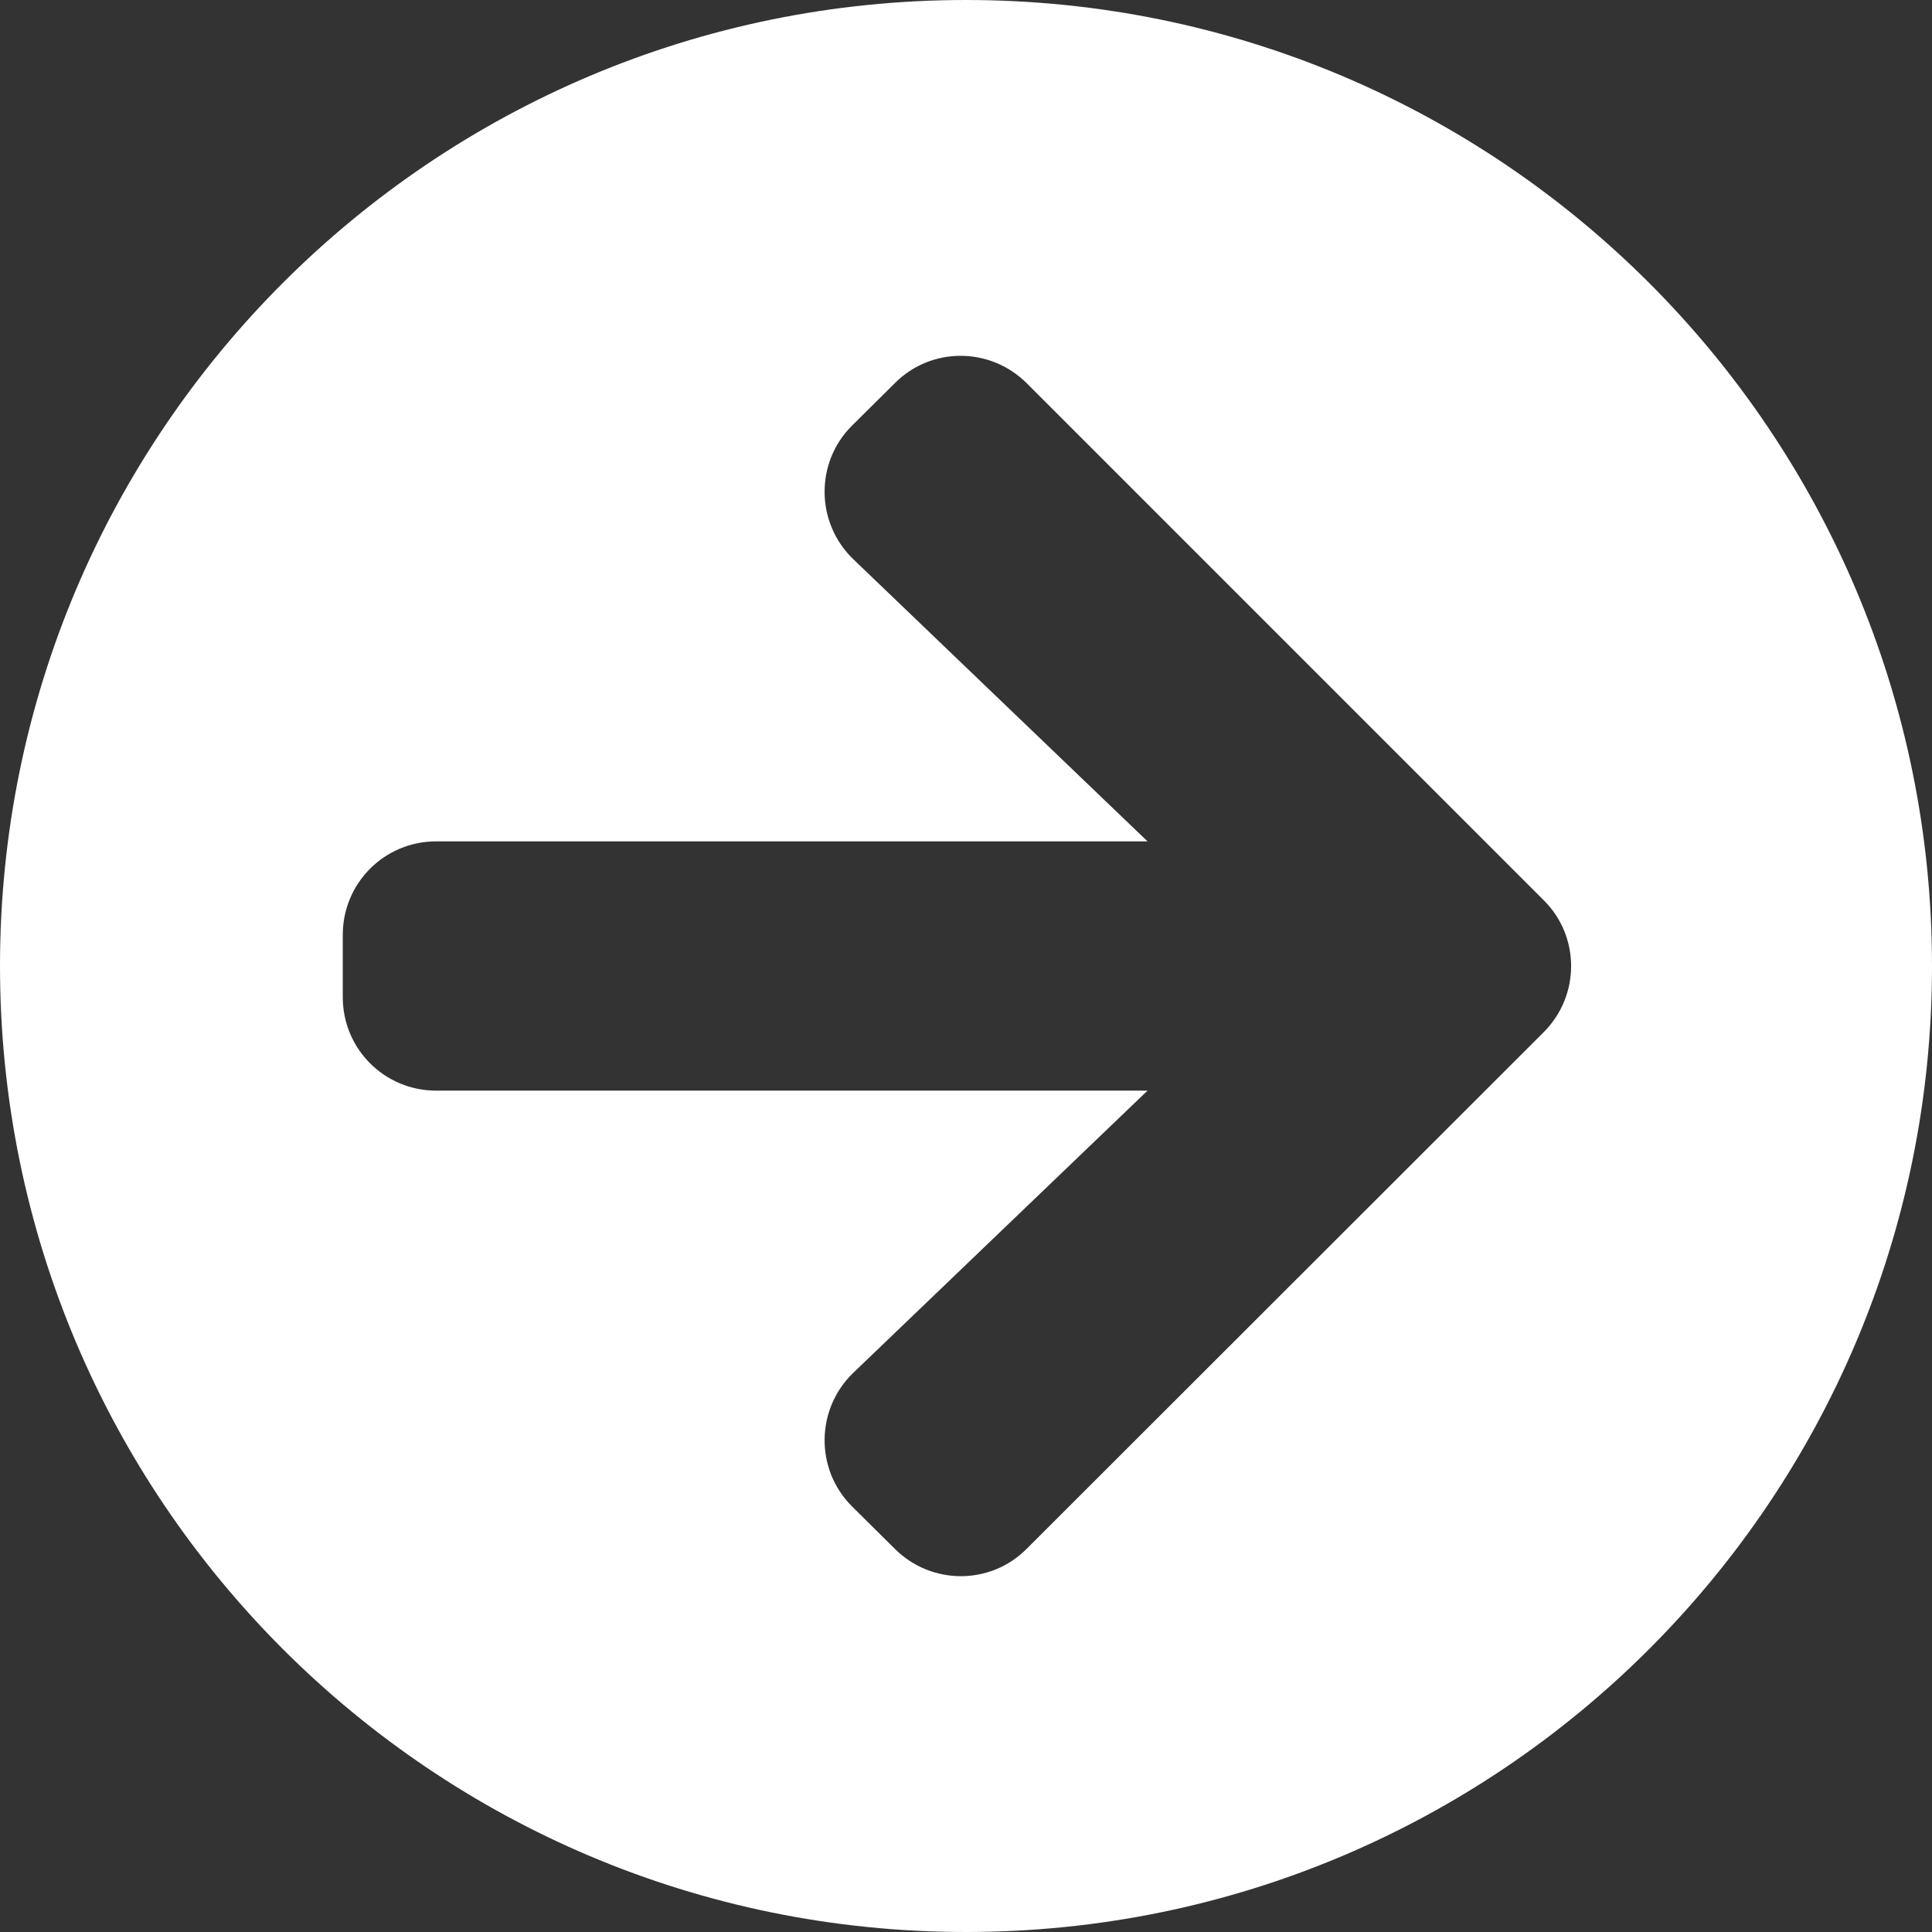 <?xml version="1.0" encoding="utf-8"?>
<!-- Generator: Adobe Illustrator 16.0.0, SVG Export Plug-In . SVG Version: 6.00 Build 0)  -->
<!DOCTYPE svg PUBLIC "-//W3C//DTD SVG 1.1//EN" "http://www.w3.org/Graphics/SVG/1.1/DTD/svg11.dtd">
<svg version="1.1" id="Layer_1" focusable="false" xmlns="http://www.w3.org/2000/svg" xmlns:xlink="http://www.w3.org/1999/xlink"
	 x="0px" y="0px" width="576.678px" height="576.678px" viewBox="132.606 9.302 576.678 576.678"
	 enable-background="new 132.606 9.302 576.678 576.678" xml:space="preserve">
<rect x="132.606" y="9.302" width="576.678" height="576.678" fill="#333333" stroke="none"/>
<path fill="#FFFFFF" d="M420.945,9.302c159.284,0,288.339,129.055,288.339,288.339S580.229,585.979,420.945,585.979
	S132.606,456.925,132.606,297.64S261.661,9.302,420.945,9.302z M387.344,176.26l87.78,84.176H262.824
	c-15.464,0-27.904,12.44-27.904,27.904v18.603c0,15.463,12.44,27.903,27.904,27.903h212.301l-87.78,84.177
	c-11.278,10.813-11.511,28.834-0.465,39.879l12.789,12.673c10.929,10.929,28.602,10.929,39.414,0l154.284-154.168
	c10.93-10.929,10.93-28.602,0-39.414L439.083,123.707c-10.929-10.929-28.602-10.929-39.414,0L386.88,136.38
	C375.834,147.426,376.066,165.446,387.344,176.26z"/>
</svg>
